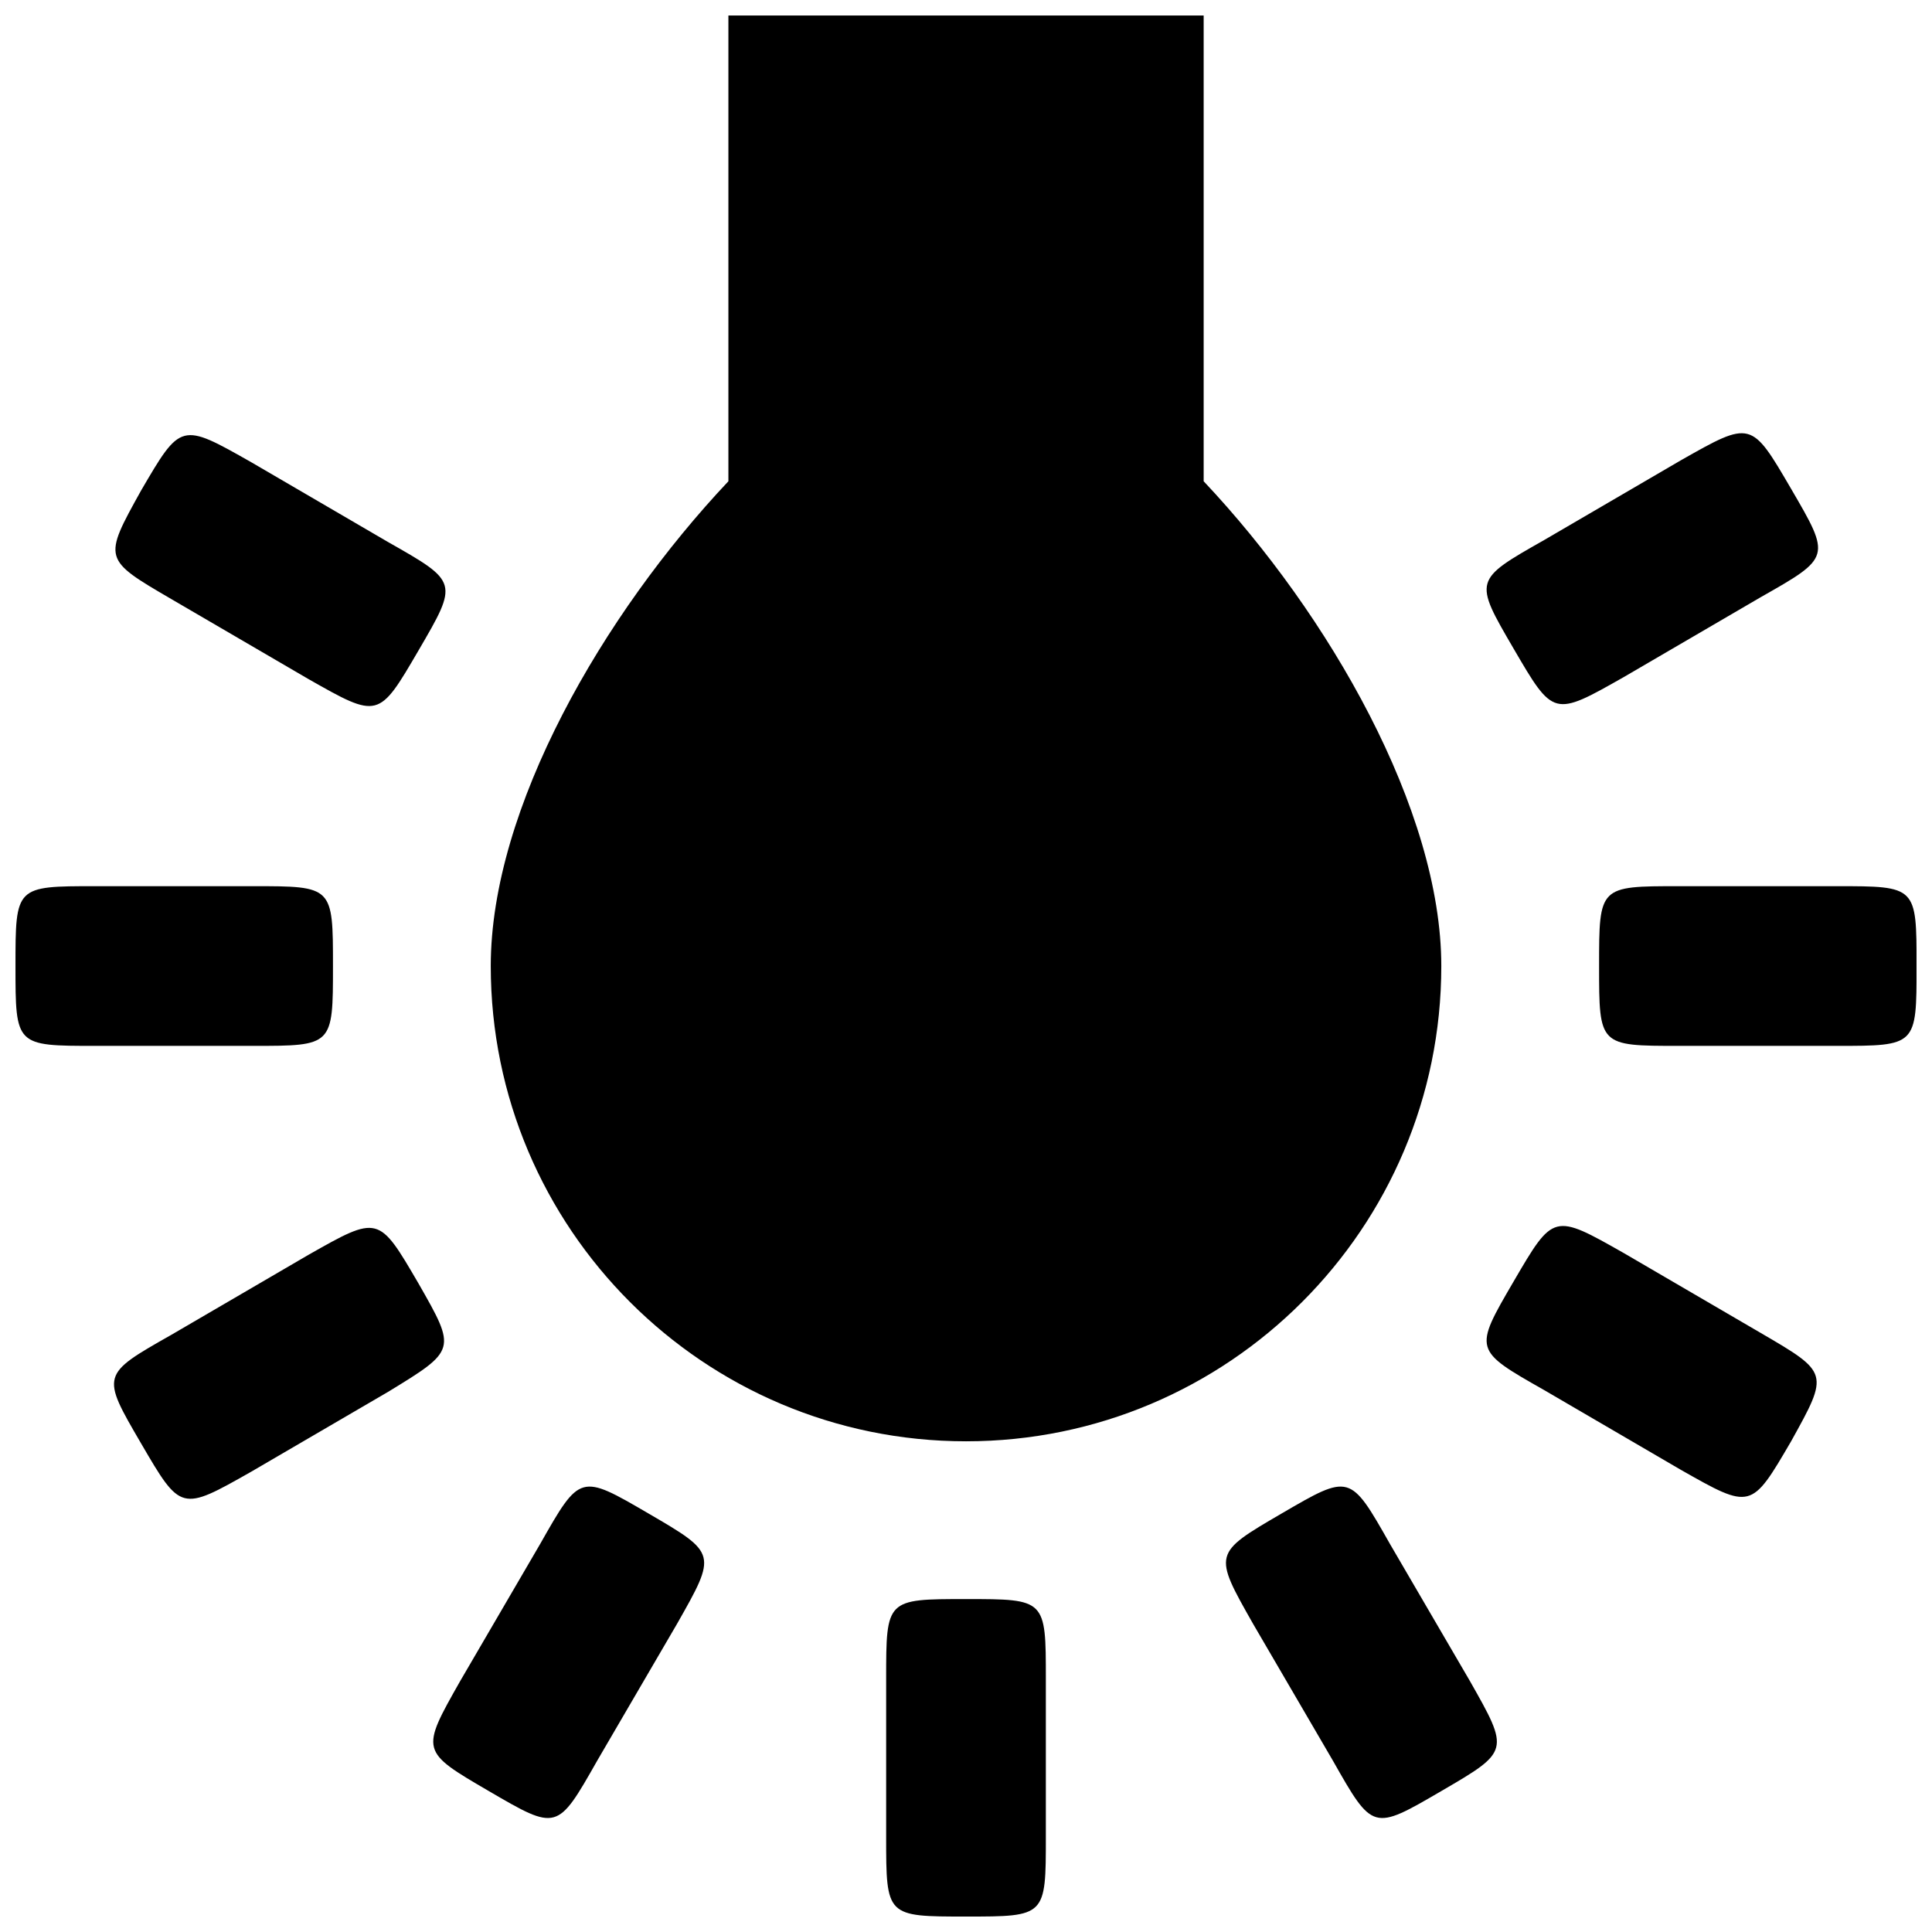 <?xml version="1.0" encoding="UTF-8"?>
<!-- Uploaded to: ICON Repo, www.svgrepo.com, Generator: ICON Repo Mixer Tools -->
<svg width="800px" height="800px" version="1.1" viewBox="144 144 512 512" xmlns="http://www.w3.org/2000/svg">
 <defs>
  <clipPath id="a">
   <path d="m148.09 148.09h503.81v503.81h-503.81z"/>
  </clipPath>
 </defs>
 <g clip-path="url(#a)">
  <path d="m400 567.77c-21.16 0-21.16 0-21.16 21.16v41.816c0 21.16 0 21.16 21.16 21.16s21.16 0 21.16-21.16v-41.816c0-21.16 0-21.16-21.16-21.16zm112.35-14.609c-10.578-18.641-10.578-18.641-28.719-8.062-18.137 10.578-18.137 10.578-7.559 29.223l21.16 36.273c10.578 18.641 10.578 18.641 28.719 8.062 18.137-10.578 18.137-10.578 7.559-29.223zm-196.48-8.062c-18.137-10.578-18.137-10.578-28.719 8.062l-21.16 36.273c-10.578 18.641-10.578 18.641 7.559 29.223 18.137 10.578 18.137 10.578 28.719-8.062l21.16-36.273c10.578-18.641 10.578-18.641-7.559-29.223zm294.73-47.859-36.273-21.16c-18.641-10.578-18.641-10.578-29.223 7.559-10.578 18.137-10.578 18.137 8.062 28.719l36.273 21.16c18.641 10.578 18.641 10.578 29.223-7.559 10.074-18.141 10.074-18.141-8.062-28.719zm-355.69-13.102c-10.578-18.137-10.578-18.137-29.223-7.559l-36.273 21.16c-18.641 10.578-18.641 10.578-8.062 28.719 10.578 18.137 10.578 18.137 29.223 7.559l36.273-21.16c18.137-11.082 18.137-11.082 8.062-28.719zm375.84-105.29h-41.816c-21.16 0-21.16 0-21.16 21.16s0 21.16 21.16 21.16h41.816c21.16 0 21.16 0 21.16-21.16s0-21.16-21.16-21.16zm-398.51 21.16c0-21.16 0-21.16-21.16-21.16h-41.816c-21.16 0-21.16 0-21.16 21.16s0 21.16 21.16 21.16h41.816c21.16 0 21.16 0 21.16-21.16zm342.09-76.582 36.273-21.16c18.641-10.578 18.641-10.578 8.062-28.719-10.578-18.137-10.578-18.137-29.223-7.559l-36.273 21.16c-18.641 10.578-18.641 10.578-8.062 28.719 10.582 18.141 10.582 18.141 29.223 7.559zm-384.91-20.656 36.273 21.16c18.641 10.578 18.641 10.578 29.223-7.559 10.578-18.137 10.578-18.137-8.062-28.719l-36.273-21.16c-18.641-10.578-18.641-10.578-29.223 7.559-10.074 18.141-10.074 18.141 8.062 28.719zm210.59 223.19c69.527 0 125.95-56.426 125.95-125.95 0-41.312-29.727-93.203-62.977-128.47v-123.43h-125.95v123.43c-33.25 35.266-62.977 86.656-62.977 128.47 0 69.523 56.426 125.95 125.95 125.95z"/>
 </g>
</svg>